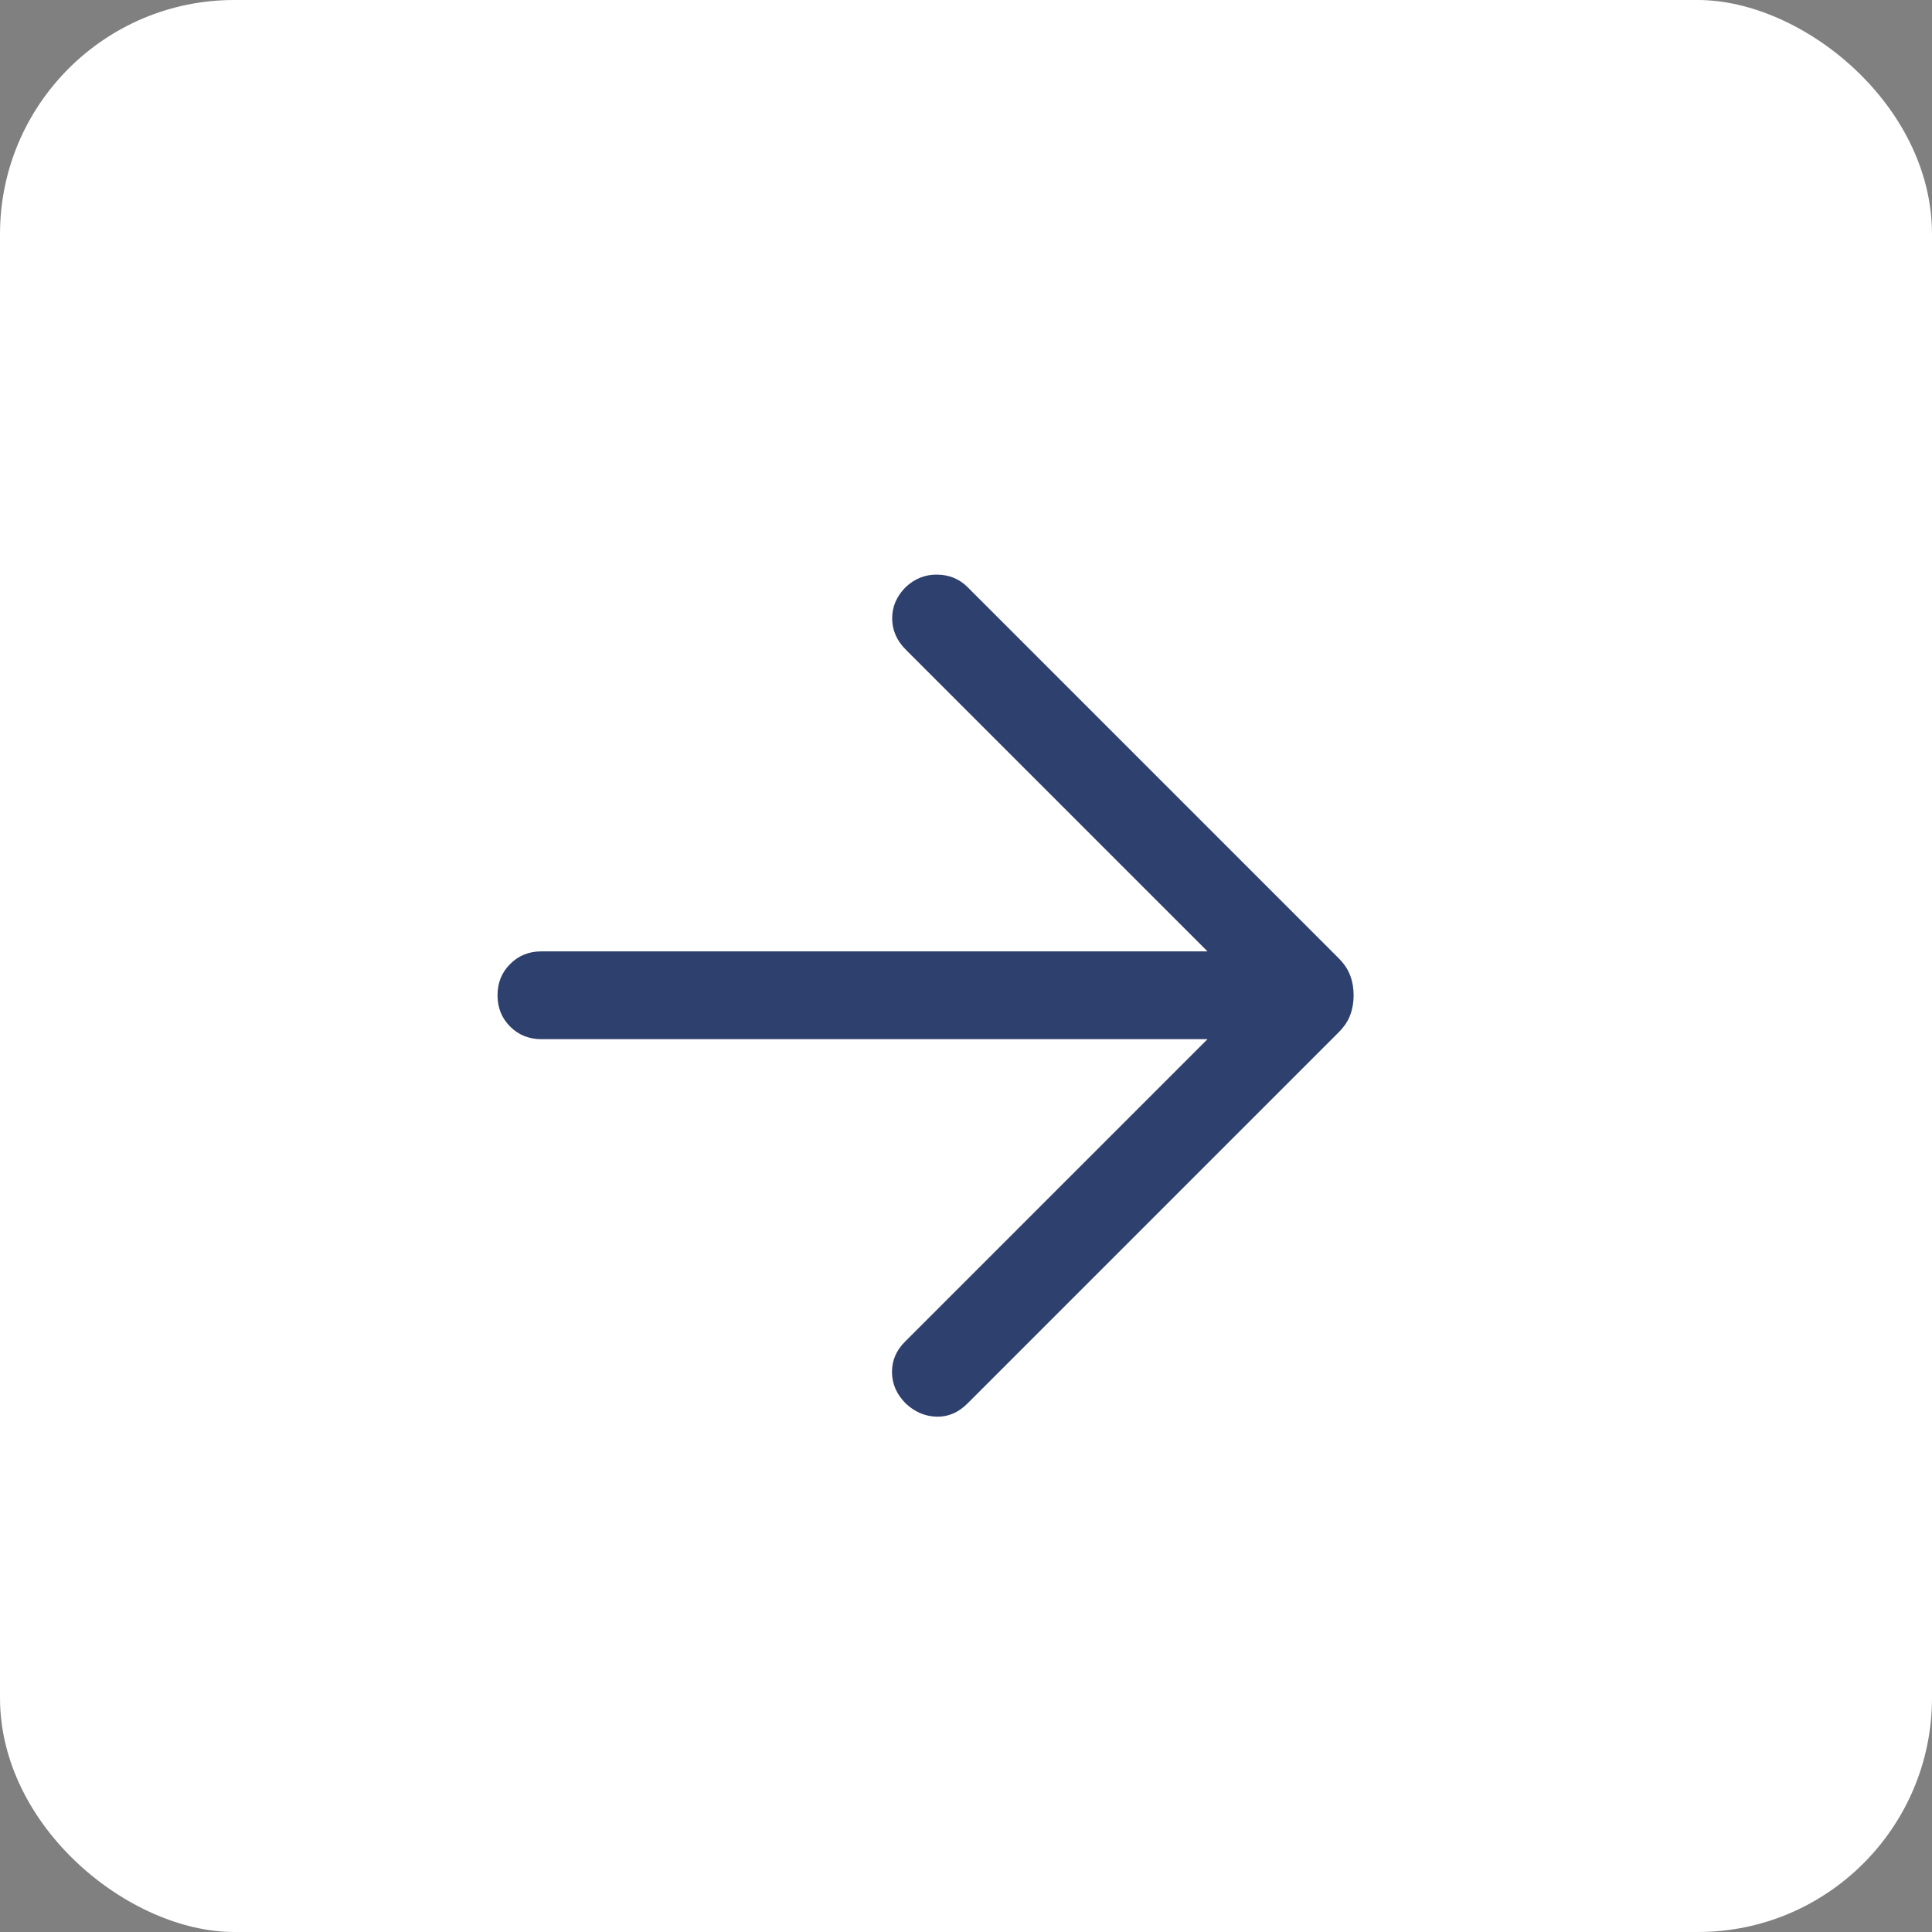 <?xml version="1.0" encoding="UTF-8"?> <svg xmlns="http://www.w3.org/2000/svg" width="33" height="33" viewBox="0 0 33 33" fill="none"><rect x="0" y="0" width="33" height="33" fill="#808080" stroke="none"/><rect width="33" height="33" rx="4" transform="matrix(0 1 1 0 0 0)" fill="white"></rect><mask id="mask0_705_7" style="mask-type:alpha" maskUnits="userSpaceOnUse" x="4" y="5" width="24" height="24"><rect width="24" height="24" transform="matrix(-1 0 0 1 28 5)" fill="#D9D9D9"></rect></mask><g mask="url(#mask0_705_7)"><path d="M20.625 17.75L15.456 22.919C15.307 23.068 15.234 23.242 15.236 23.441C15.238 23.641 15.316 23.818 15.471 23.973C15.626 24.118 15.802 24.193 15.998 24.198C16.194 24.203 16.37 24.128 16.525 23.973L22.865 17.633C22.959 17.539 23.025 17.44 23.063 17.337C23.102 17.233 23.121 17.121 23.121 17C23.121 16.88 23.102 16.767 23.063 16.664C23.025 16.56 22.959 16.461 22.865 16.367L16.525 10.027C16.387 9.889 16.215 9.818 16.011 9.815C15.806 9.811 15.626 9.882 15.471 10.027C15.316 10.182 15.239 10.36 15.239 10.562C15.239 10.763 15.316 10.941 15.471 11.096L20.625 16.25H9.248C9.035 16.25 8.857 16.322 8.714 16.466C8.57 16.609 8.498 16.787 8.498 17C8.498 17.213 8.57 17.391 8.714 17.535C8.857 17.678 9.035 17.75 9.248 17.75H20.625Z" fill="#2E406E"></path></g></svg> 